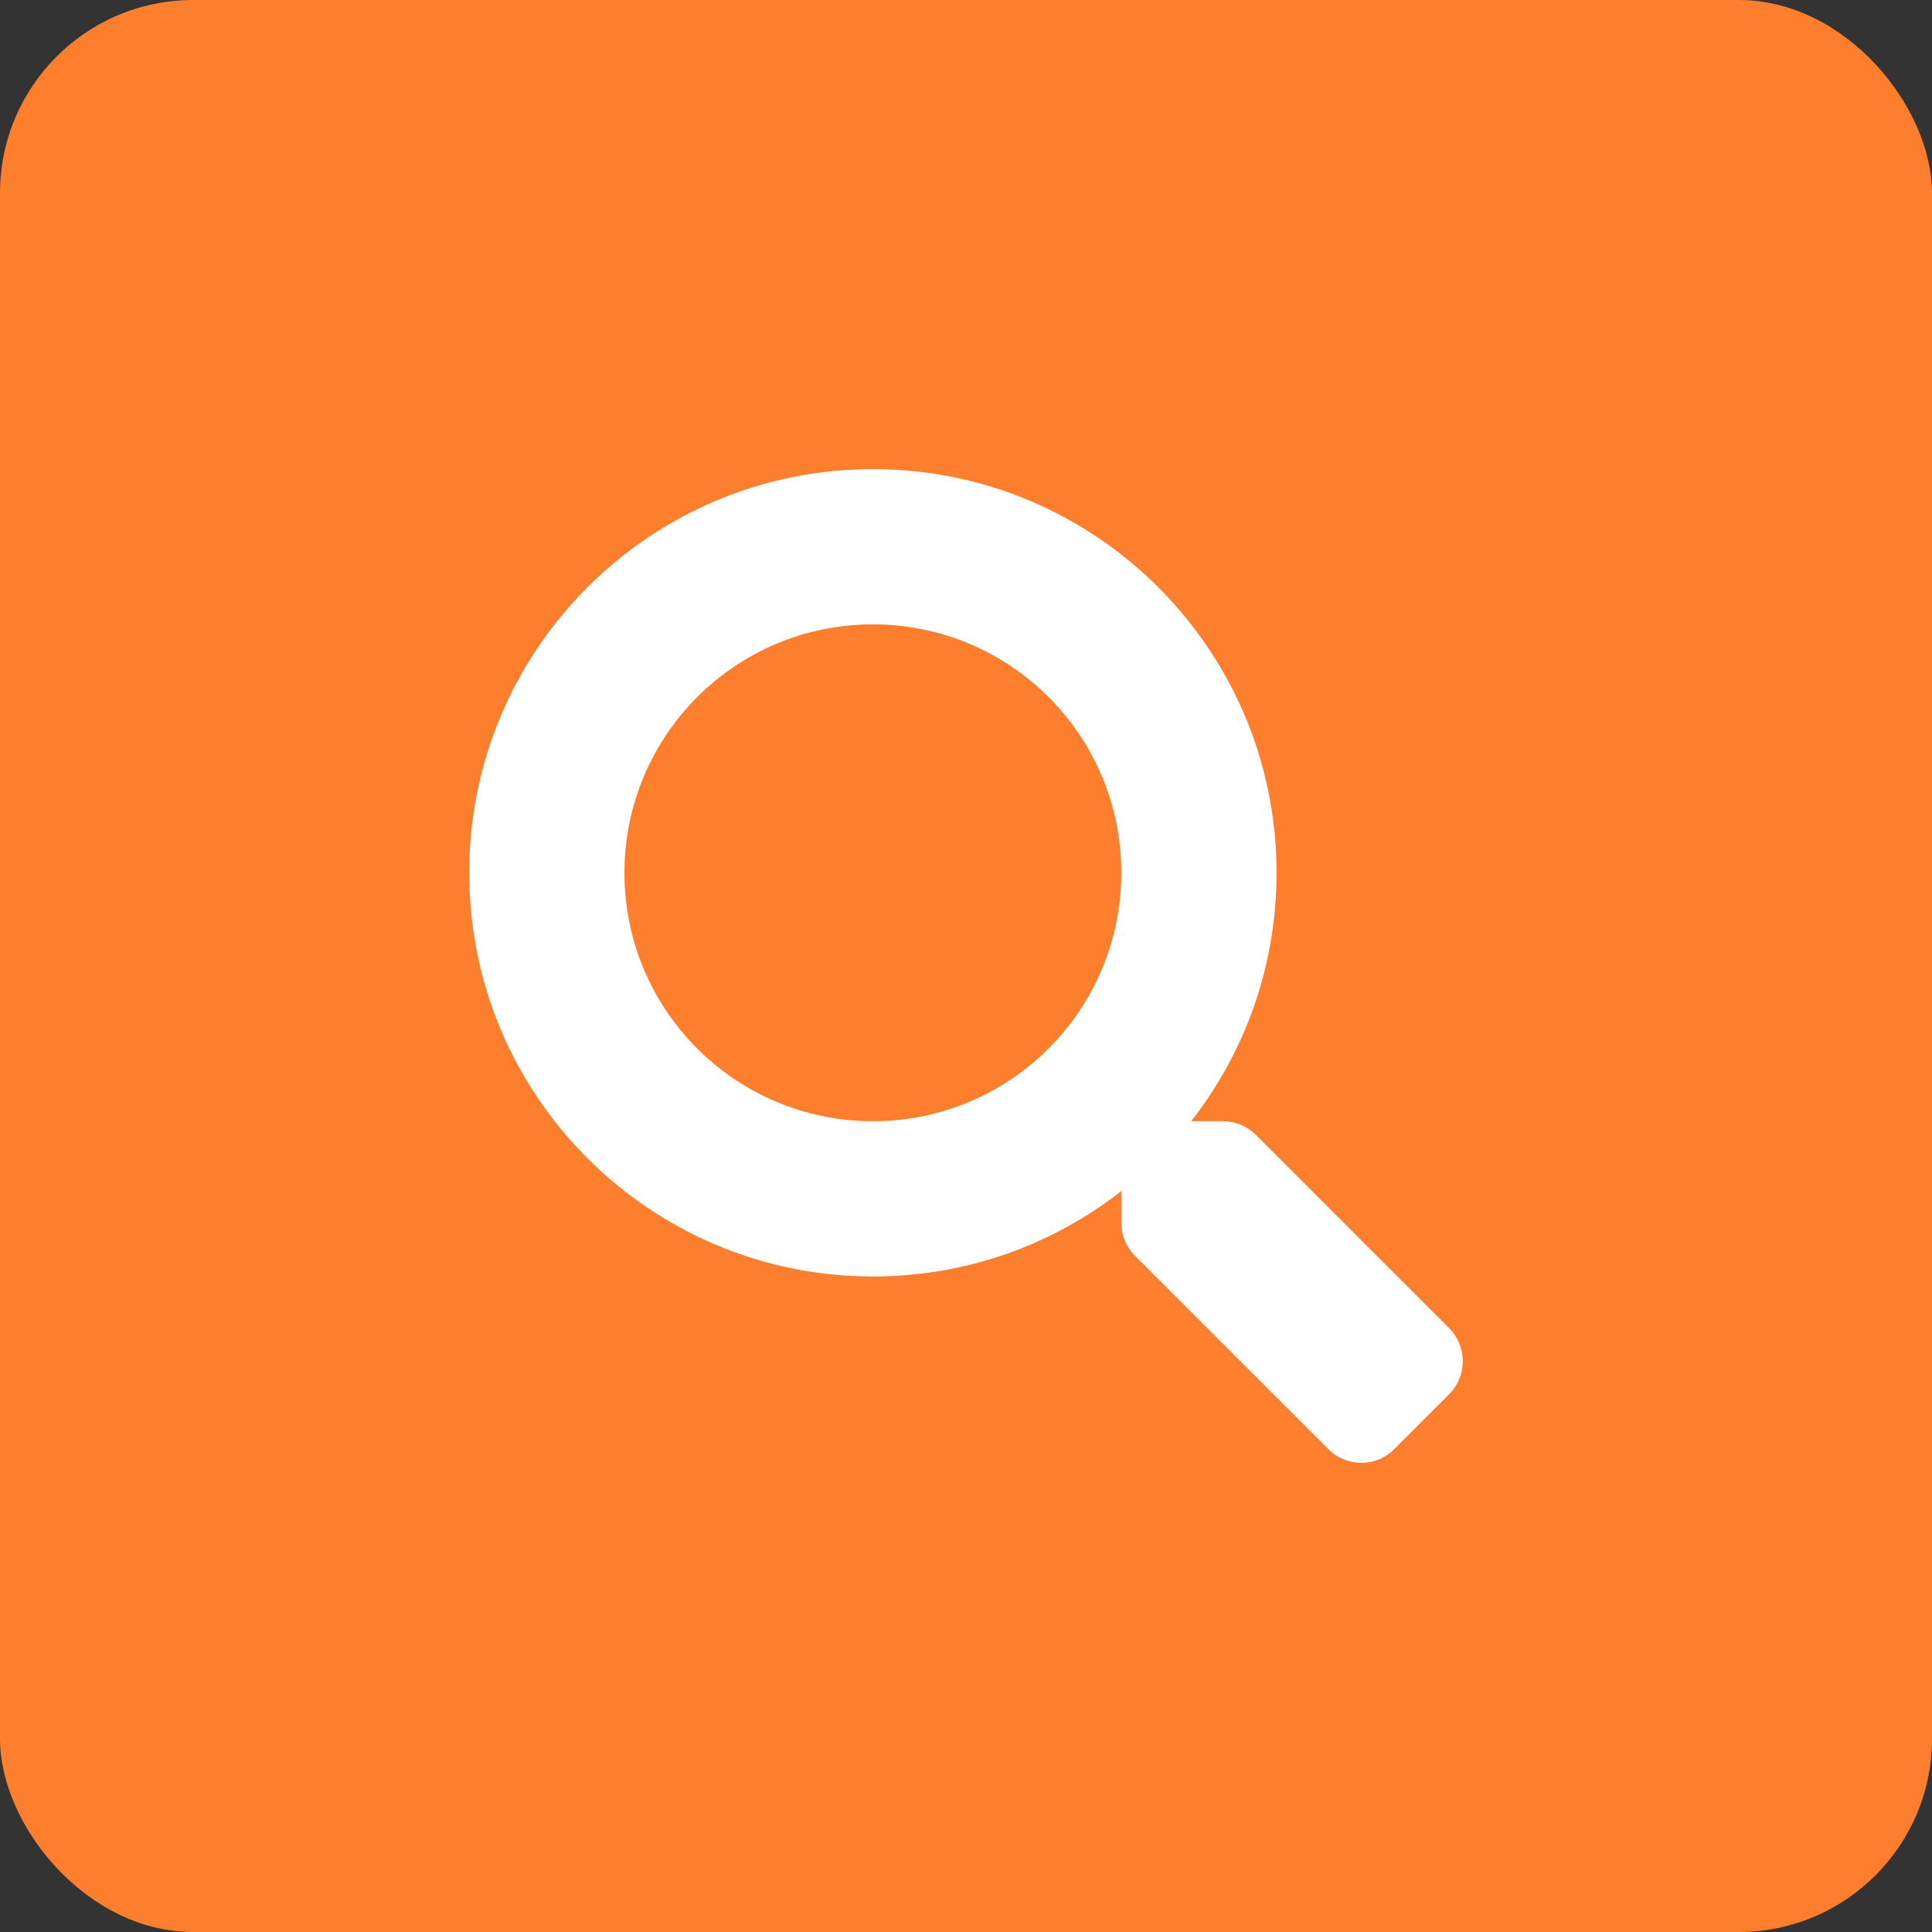 <?xml version="1.0" encoding="UTF-8"?> <svg xmlns="http://www.w3.org/2000/svg" width="70" height="70" viewBox="0 0 70 70" fill="none"><rect x="0" y="0" width="70" height="70" fill="#333333" stroke="none"/><rect width="70" height="70" rx="7" fill="#FD7E2D"></rect><path d="M52.51 48.127L45.5 41.116C45.183 40.8 44.754 40.624 44.304 40.624H43.158C45.099 38.142 46.252 35.019 46.252 31.623C46.252 23.544 39.706 16.997 31.626 16.997C23.547 16.997 17 23.544 17 31.623C17 39.703 23.547 46.249 31.626 46.249C35.022 46.249 38.145 45.096 40.627 43.155V44.301C40.627 44.751 40.803 45.18 41.119 45.497L48.13 52.507C48.791 53.168 49.859 53.168 50.513 52.507L52.503 50.517C53.164 49.856 53.164 48.788 52.51 48.127ZM31.626 40.624C26.655 40.624 22.625 36.602 22.625 31.623C22.625 26.652 26.648 22.622 31.626 22.622C36.597 22.622 40.627 26.645 40.627 31.623C40.627 36.594 36.605 40.624 31.626 40.624Z" fill="white"></path></svg> 
